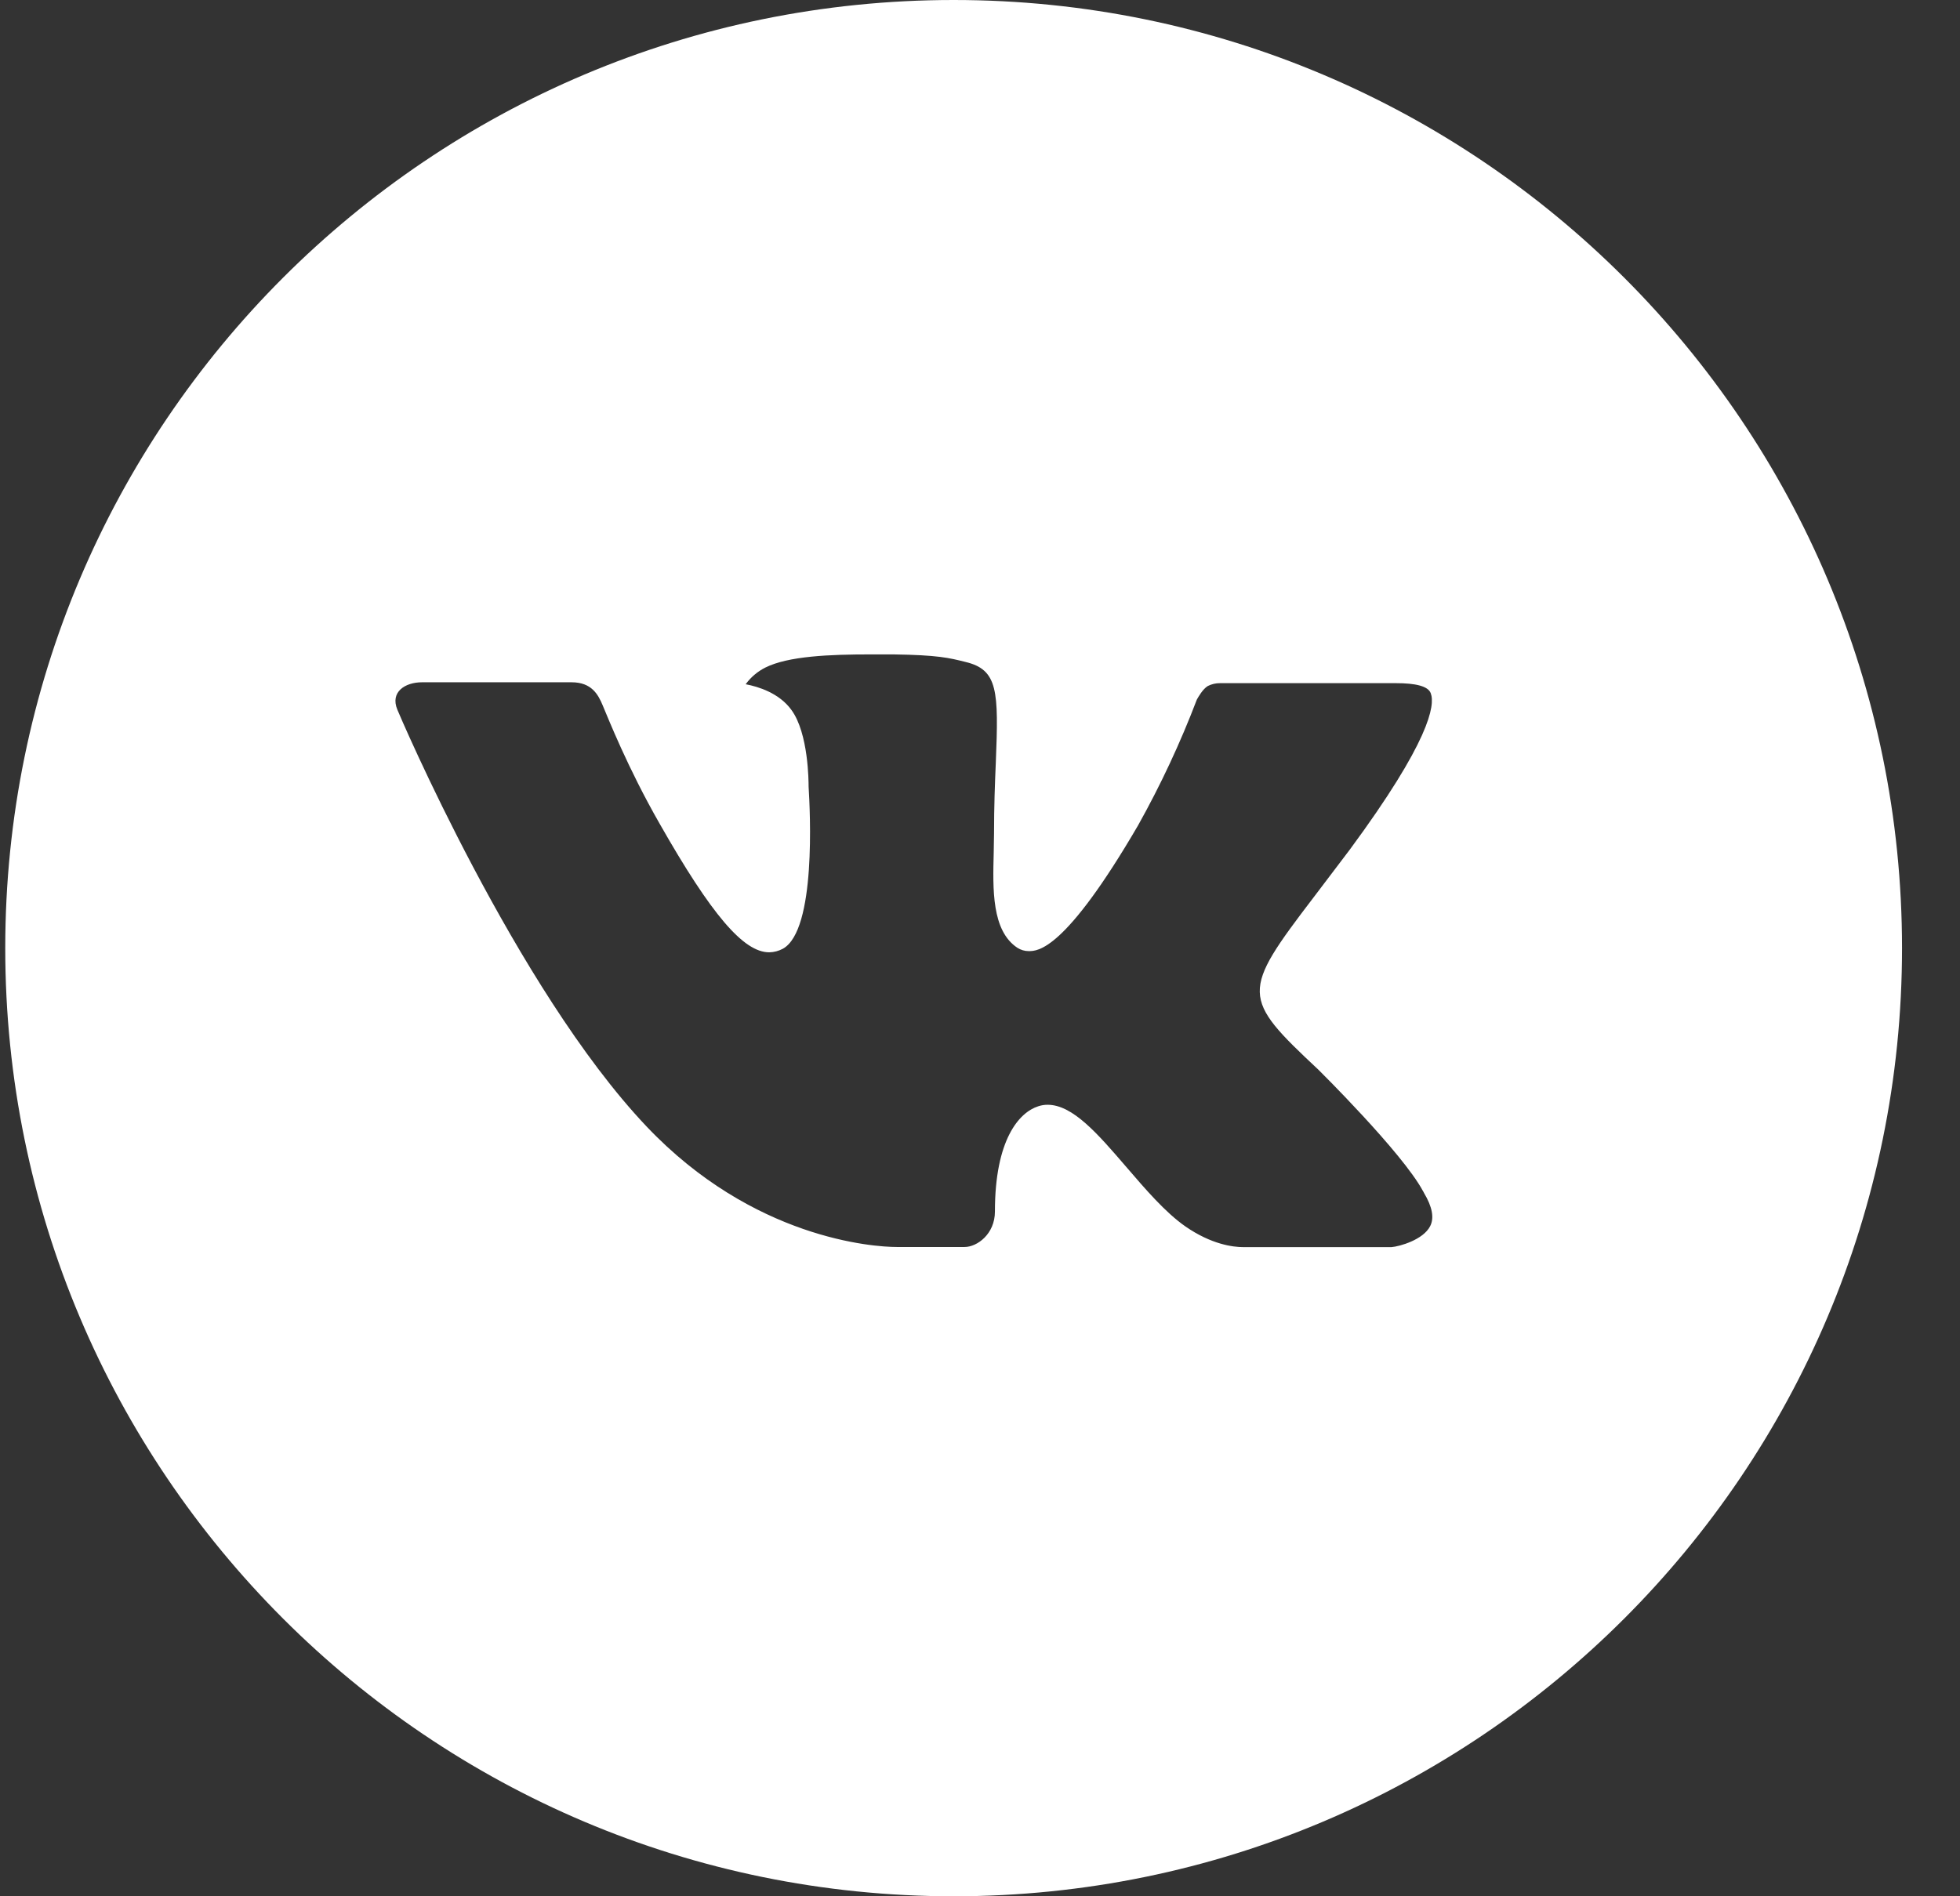 <?xml version="1.0" encoding="UTF-8"?> <svg xmlns="http://www.w3.org/2000/svg" width="31" height="30" viewBox="0 0 31 30" fill="none"><rect x="0" y="0" width="31" height="30" fill="#333333" stroke="none"/><path d="M15.083 0C6.799 0 0.083 6.716 0.083 15C0.083 23.284 6.799 30 15.083 30C23.367 30 30.083 23.284 30.083 15C30.083 6.716 23.367 0 15.083 0ZM20.852 16.923C20.852 16.923 22.178 18.233 22.505 18.841C22.514 18.853 22.519 18.866 22.522 18.872C22.655 19.095 22.686 19.269 22.62 19.398C22.511 19.614 22.136 19.72 22.008 19.73H19.664C19.502 19.73 19.161 19.688 18.749 19.403C18.431 19.181 18.119 18.817 17.814 18.462C17.36 17.934 16.966 17.478 16.569 17.478C16.518 17.478 16.468 17.486 16.421 17.502C16.12 17.598 15.736 18.027 15.736 19.167C15.736 19.523 15.455 19.728 15.256 19.728H14.183C13.817 19.728 11.913 19.6 10.225 17.82C8.16 15.641 6.3 11.269 6.285 11.228C6.167 10.945 6.41 10.794 6.674 10.794H9.041C9.356 10.794 9.46 10.986 9.531 11.156C9.616 11.355 9.925 12.144 10.433 13.031C11.256 14.478 11.761 15.066 12.166 15.066C12.242 15.065 12.316 15.045 12.383 15.009C12.911 14.716 12.813 12.833 12.789 12.442C12.789 12.369 12.788 11.6 12.517 11.231C12.324 10.964 11.994 10.863 11.794 10.825C11.875 10.713 11.982 10.623 12.105 10.561C12.467 10.38 13.12 10.353 13.769 10.353H14.13C14.833 10.363 15.014 10.408 15.269 10.472C15.785 10.595 15.796 10.928 15.75 12.067C15.736 12.391 15.722 12.756 15.722 13.188C15.722 13.281 15.717 13.381 15.717 13.488C15.702 14.067 15.683 14.725 16.092 14.995C16.146 15.029 16.207 15.047 16.27 15.047C16.413 15.047 16.841 15.047 18 13.058C18.358 12.418 18.669 11.752 18.93 11.067C18.953 11.027 19.022 10.902 19.103 10.853C19.163 10.823 19.23 10.807 19.297 10.808H22.08C22.383 10.808 22.591 10.853 22.63 10.97C22.699 11.156 22.617 11.723 21.347 13.444L20.78 14.192C19.628 15.702 19.628 15.778 20.852 16.923Z" fill="white"></path></svg> 